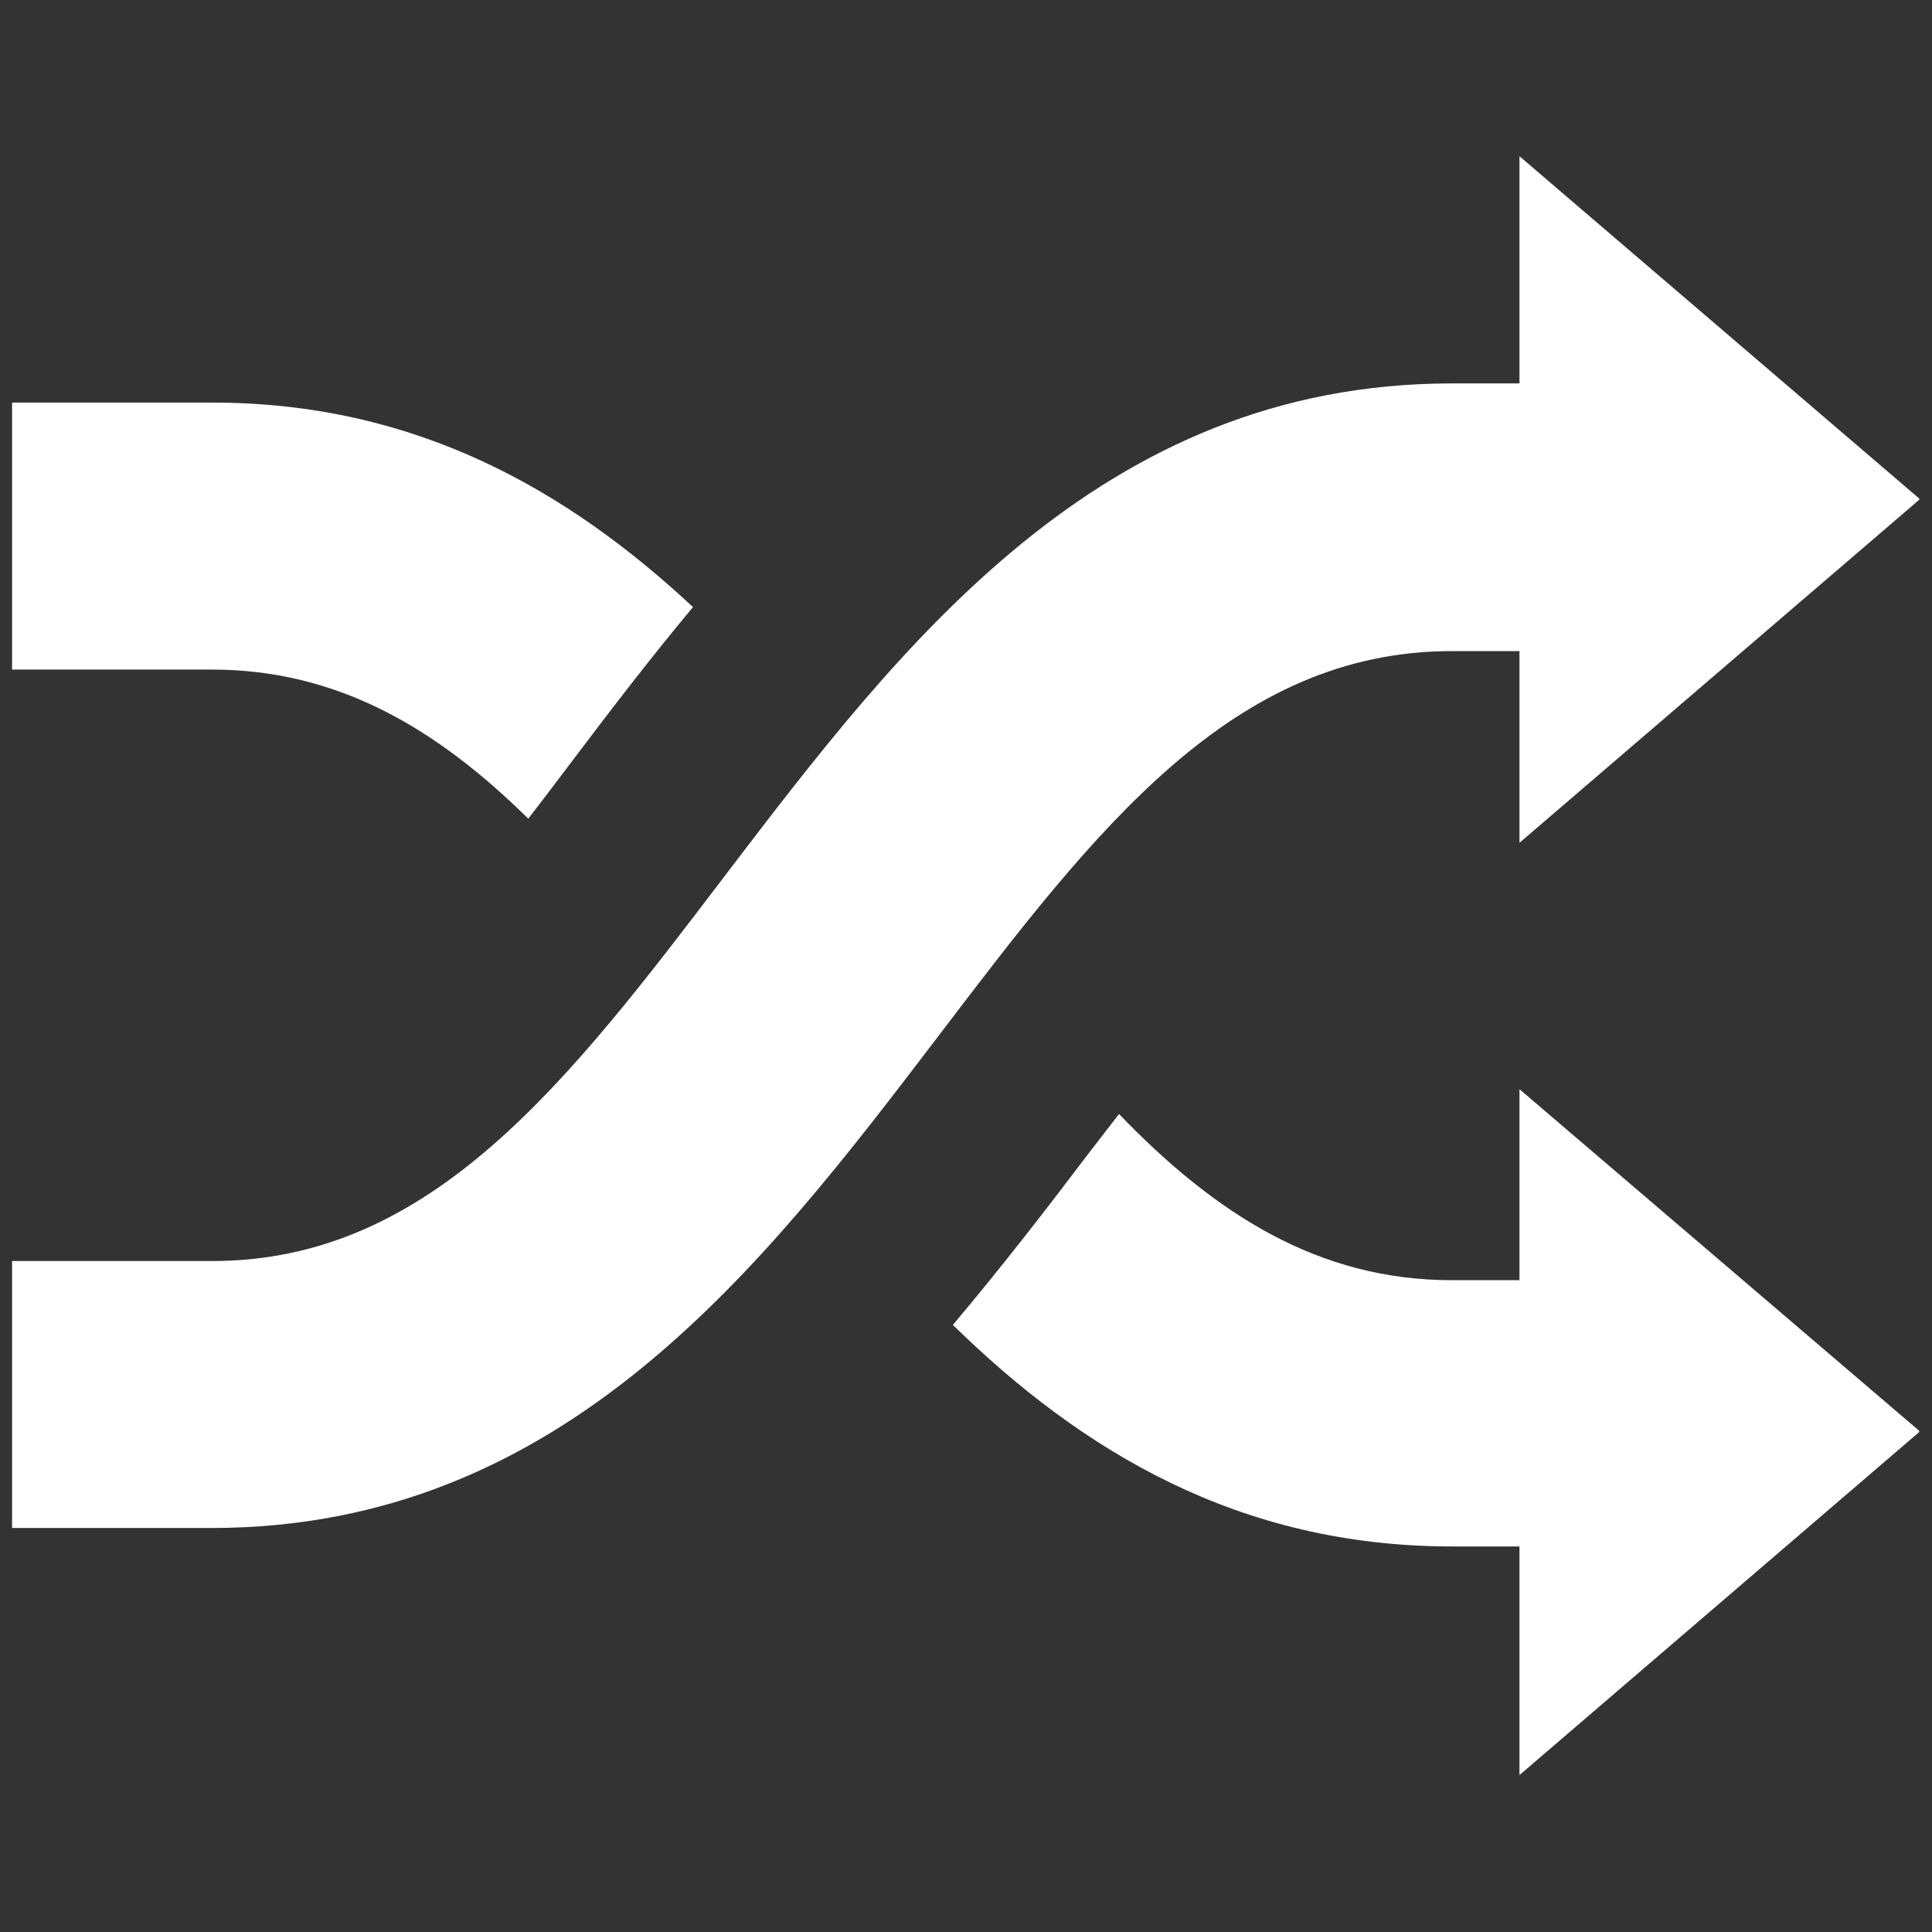 <?xml version="1.0" encoding="utf-8"?>
<!-- Generator: Adobe Illustrator 23.1.0, SVG Export Plug-In . SVG Version: 6.00 Build 0)  -->
<svg version="1.1" id="flexible" xmlns="http://www.w3.org/2000/svg" xmlns:xlink="http://www.w3.org/1999/xlink" x="0px" y="0px"
	 viewBox="0 0 272.1 272.1" style="enable-background:new 0 0 272.1 272.1;" xml:space="preserve">
<rect x="0" y="0" width="272.1" height="272.1" fill="#333333" stroke="none"/>
<style type="text/css">
	.st0{clip-path:url(#SVGID_2_);fill:#FFFFFF;}
	.st1{clip-path:url(#SVGID_4_);fill:#FFFFFF;}
	.st2{clip-path:url(#SVGID_6_);fill:#FFFFFF;}
</style>
<g>
	<g>
		<defs>
			<rect id="SVGID_1_" x="1.7" y="22" width="268.6" height="228.2"/>
		</defs>
		<clipPath id="SVGID_2_">
			<use xlink:href="#SVGID_1_"  style="overflow:visible;"/>
		</clipPath>
		<path class="st0" d="M204.5,91.7h9.5v27l56.4-48.4L214,22V54h-9.5c-49.6,0-77.6,36.8-102.3,69.2c-22.2,29.2-41.4,54.4-72.3,54.4
			H1.7v37.6h28.1c49.6,0,77.6-36.8,102.3-69.2C154.3,116.8,173.5,91.7,204.5,91.7"/>
	</g>
	<g>
		<defs>
			<rect id="SVGID_3_" x="1.7" y="22" width="268.6" height="228.2"/>
		</defs>
		<clipPath id="SVGID_4_">
			<use xlink:href="#SVGID_3_"  style="overflow:visible;"/>
		</clipPath>
		<path class="st1" d="M74.4,115.3c2.1-2.7,4.2-5.5,6.4-8.4c5.2-6.9,10.8-14.2,16.8-21.4C79.9,69,58.5,56.7,29.9,56.7H1.7v37.6h28.1
			C47.7,94.3,61.6,102.7,74.4,115.3"/>
	</g>
	<g>
		<defs>
			<rect id="SVGID_5_" x="1.7" y="22" width="268.6" height="228.2"/>
		</defs>
		<clipPath id="SVGID_6_">
			<use xlink:href="#SVGID_5_"  style="overflow:visible;"/>
		</clipPath>
		<path class="st2" d="M214,180.3h-9.5c-18.9,0-33.4-9.4-46.9-23.4c-1.4,1.8-2.7,3.5-4.1,5.3c-5.9,7.8-12.3,16.1-19.3,24.4
			c18.2,17.8,40.3,31.2,70.3,31.2h9.5v32.2l56.4-48.4L214,153.4V180.3z"/>
	</g>
</g>
</svg>

